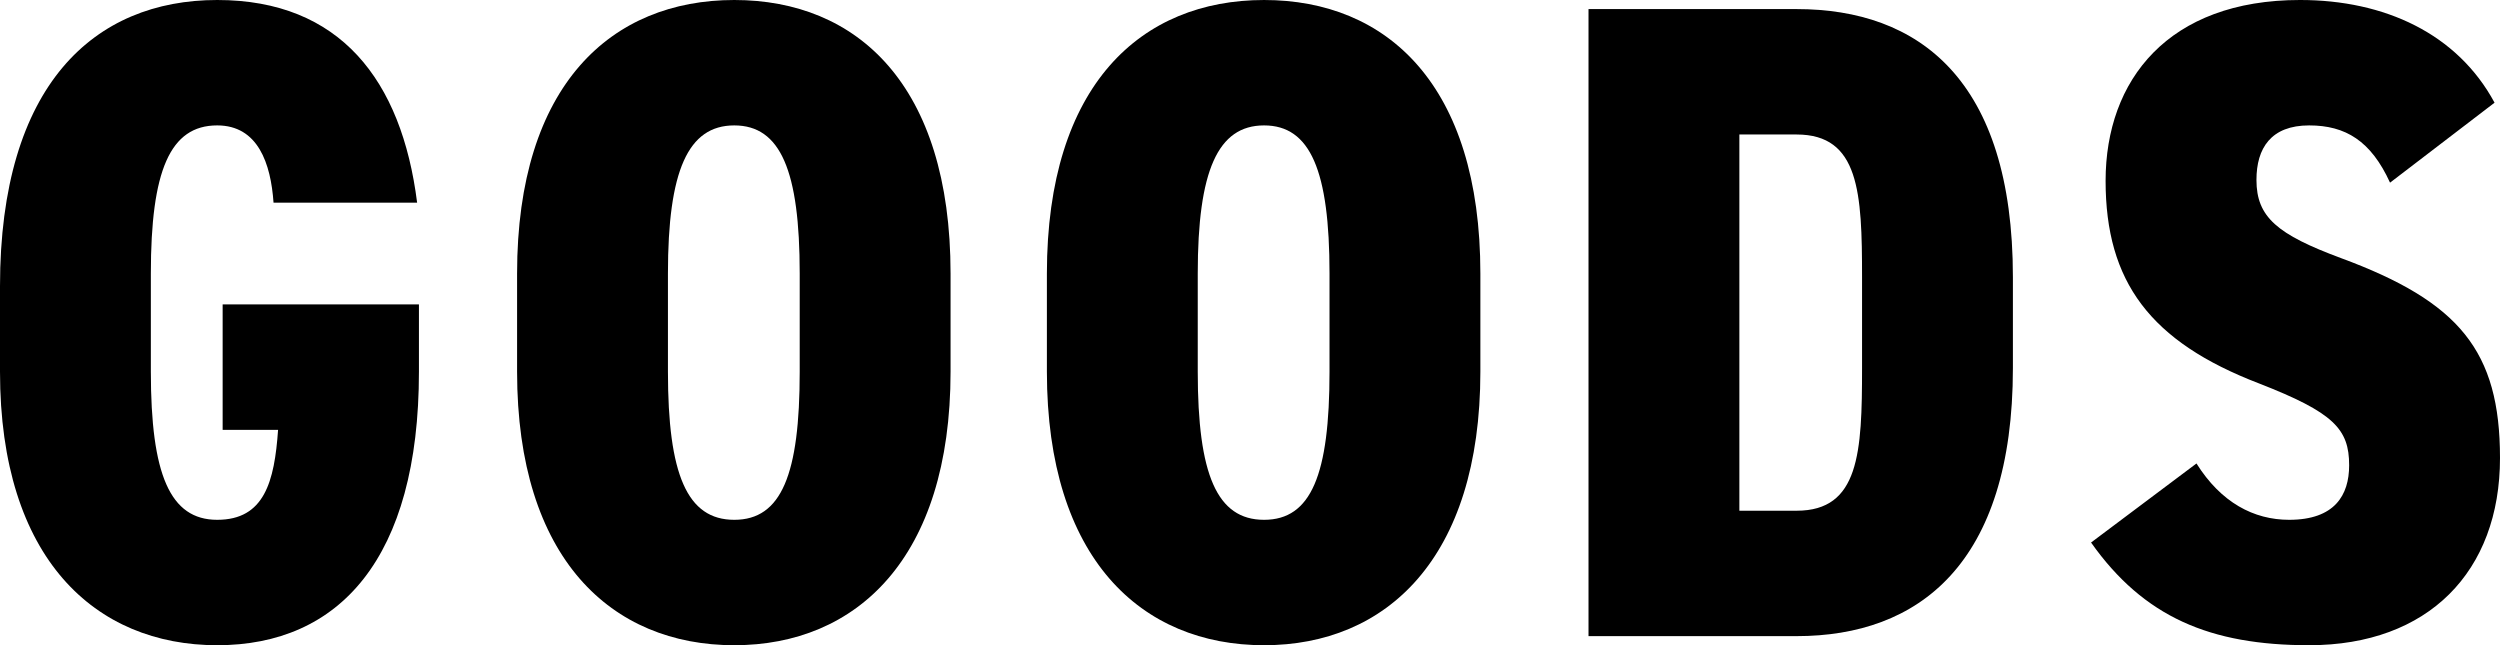 <?xml version="1.0" encoding="UTF-8"?><svg id="_レイヤー_2" xmlns="http://www.w3.org/2000/svg" viewBox="0 0 220.08 56.8"><g id="_レイヤー_1-2"><path d="M36.88,26.8v5.92c0,16.48-7.04,24.08-17.76,24.08S0,49.2,0,32.72v-7.52C0,7.44,8.32,0,19.12,0s16.24,7.04,17.6,17.84h-12.64c-.24-3.44-1.36-6.8-4.96-6.8-4.16,0-5.84,4-5.84,13.04v8.64c0,9.04,1.68,13.04,5.84,13.04s5.04-3.36,5.36-7.92h-4.88v-11.04h17.28Z"/><path d="M64.64,56.8c-10.8,0-19.12-7.6-19.12-24.08v-8.64C45.52,7.44,53.84,0,64.64,0s19.04,7.44,19.04,24.08v8.64c0,16.48-8.32,24.08-19.04,24.08ZM58.8,32.72c0,9.04,1.68,13.04,5.84,13.04s5.76-4,5.76-13.04v-8.64c0-9.04-1.68-13.04-5.76-13.04s-5.84,4-5.84,13.04v8.64Z"/><path d="M111.28,56.8c-10.8,0-19.12-7.6-19.12-24.08v-8.64c0-16.64,8.32-24.08,19.12-24.08s19.04,7.44,19.04,24.08v8.64c0,16.48-8.32,24.08-19.04,24.08ZM105.44,32.72c0,9.04,1.68,13.04,5.84,13.04s5.76-4,5.76-13.04v-8.64c0-9.04-1.68-13.04-5.76-13.04s-5.84,4-5.84,13.04v8.64Z"/><path d="M139.84,56V.8h18.32c10.72,0,19.04,6.16,19.04,23.6v8c0,17.28-8.32,23.6-19.04,23.6h-18.32ZM163.92,32.4v-8c0-7.44-.24-12.56-5.76-12.56h-5.04v33.12h5.04c5.52,0,5.76-5.12,5.76-12.56Z"/><path d="M210.4,16.08c-1.68-3.68-3.92-5.04-7.12-5.04-3.36,0-4.64,2-4.64,4.8,0,3.28,1.84,4.8,7.44,6.88,10.4,3.84,14,8.16,14,17.6,0,10-6.32,16.48-16.8,16.48-8.72,0-14.56-2.48-19.2-9.04l9.28-6.96c2.16,3.44,5.04,4.96,8.16,4.96,4,0,5.28-2.16,5.28-4.8,0-3.2-1.36-4.64-7.92-7.2-9.6-3.68-13.52-8.96-13.52-17.84s5.52-15.92,17.12-15.92c7.44,0,13.84,2.96,17.12,9.04l-9.2,7.04Z"/></g></svg>